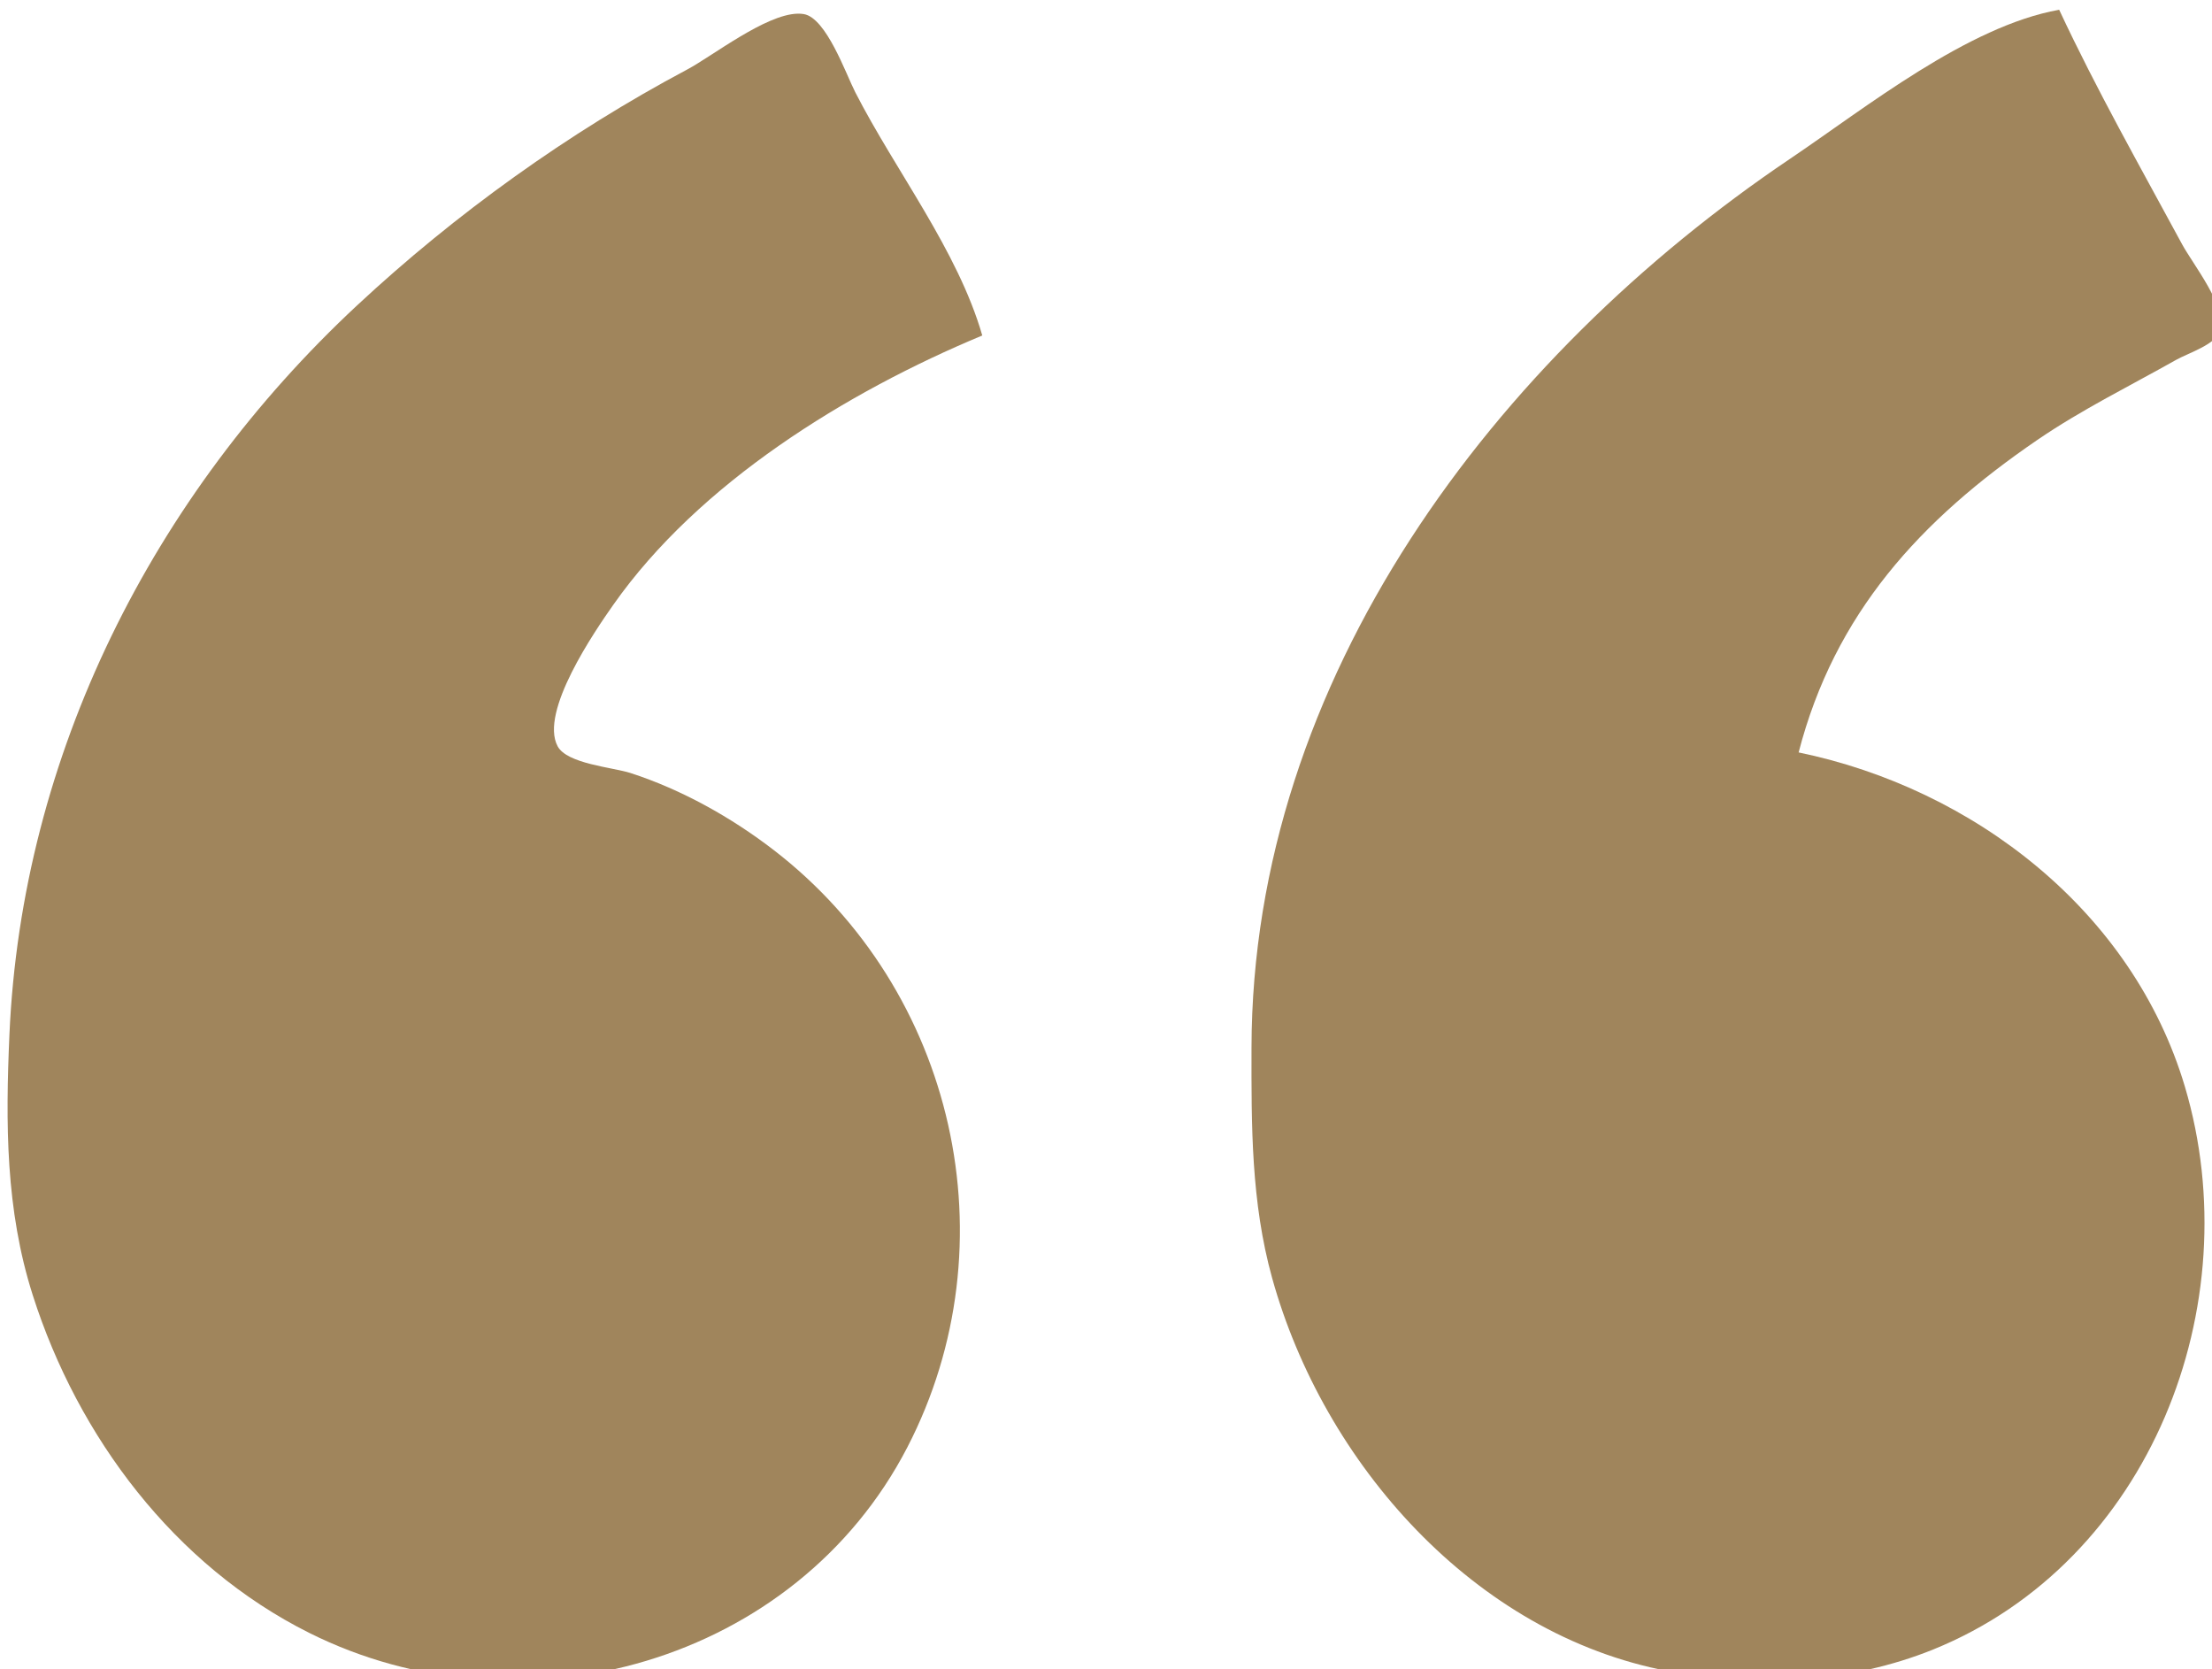 <?xml version="1.0" encoding="UTF-8" standalone="no"?>
<svg
   xmlns:dc="http://purl.org/dc/elements/1.1/"
   xmlns:cc="http://creativecommons.org/ns#"
   xmlns:rdf="http://www.w3.org/1999/02/22-rdf-syntax-ns#"
   xmlns:svg="http://www.w3.org/2000/svg"
   xmlns="http://www.w3.org/2000/svg"
   xmlns:sodipodi="http://sodipodi.sourceforge.net/DTD/sodipodi-0.dtd"
   xmlns:inkscape="http://www.inkscape.org/namespaces/inkscape"
   sodipodi:docname="quote - solid.svg"
   inkscape:version="1.0 (4035a4fb49, 2020-05-01)"
   id="svg4130"
   version="1.1"
   viewBox="0 0 42.333 31.943"
   height="120.729"
   width="160">
  <defs
     id="defs4124" />
  <sodipodi:namedview
     inkscape:window-maximized="1"
     inkscape:window-y="-8"
     inkscape:window-x="-8"
     inkscape:window-height="705"
     inkscape:window-width="1366"
     fit-margin-bottom="0"
     fit-margin-right="0"
     fit-margin-left="0"
     fit-margin-top="0"
     units="px"
     showgrid="false"
     inkscape:document-rotation="0"
     inkscape:current-layer="layer1"
     inkscape:document-units="px"
     inkscape:cy="11.793081"
     inkscape:cx="168.57143"
     inkscape:zoom="0.35"
     inkscape:pageshadow="2"
     inkscape:pageopacity="0.0"
     borderopacity="1.0"
     bordercolor="#666666"
     pagecolor="#ffffff"
     id="base" />
  <g
     transform="translate(-61.232,-145.046)"
     id="layer1"
     inkscape:groupmode="layer"
     inkscape:label="Layer 1">
    <g
       style="display:inline"
       transform="matrix(0.294,0,0,0.294,-112.585,-79.461)"
       id="g1745">
      <path
         id="path1741"
         style="fill:#a0855c;fill-opacity:1;stroke:none;stroke-width:1.067"
         d="m 2736.818,2884.018 c -22.5,4.011 -47.499,24.059 -66.133,36.619 -72.356,48.772 -132.119,127.45 -132.266,218.315 -0.03,19.167 -0.114,37.883 5.061,56.533 12.609,45.444 49.634,87.58 97.338,96.576 21.476,4.05 44.643,2.948 65.068,-5.326 53.301,-21.591 77.752,-84.553 61.828,-138.184 -12.815,-43.157 -51.932,-73.264 -94.896,-82.133 8.822,-34.086 29.836,-57.076 58.668,-76.77 10.941,-7.473 22.637,-13.208 34.133,-19.684 2.873,-1.619 9.926,-3.807 10.863,-7.307 1.536,-5.732 -6.856,-16.213 -9.467,-21.041 -10.255,-18.961 -21.083,-38.077 -30.197,-57.6 z"
         transform="scale(0.265)" />
      <path
         id="path1743"
         style="fill:#a0855c;fill-opacity:1;stroke:none;stroke-width:1.067"
         d="m 2426.922,2884.977 c -7.949,0.192 -20.939,10.428 -27.17,13.74 -29.119,15.477 -56.951,35.466 -81.067,57.93 -50.154,46.719 -82.36,110.342 -85.375,179.103 -0.953,21.73 -0.979,42.939 5.742,64 11.106,34.801 34.791,66.357 67.9,82.912 52.385,26.192 119.582,7.263 146.924,-45.578 25.869,-49.997 11.81,-112.3 -32.791,-146.666 -10.435,-8.041 -22.633,-14.867 -35.199,-18.939 -4.359,-1.412 -15.604,-2.234 -17.92,-6.586 -4.498,-8.454 9.158,-28.294 13.691,-34.742 21.047,-29.934 57.257,-52.239 90.627,-66.133 -6.002,-20.835 -21.331,-40.468 -31.193,-59.734 -2.323,-4.539 -7.121,-18.27 -12.65,-19.205 -0.482,-0.081 -0.99,-0.114 -1.52,-0.102 z"
         transform="scale(0.265)" />
    </g>
  </g>
</svg>
